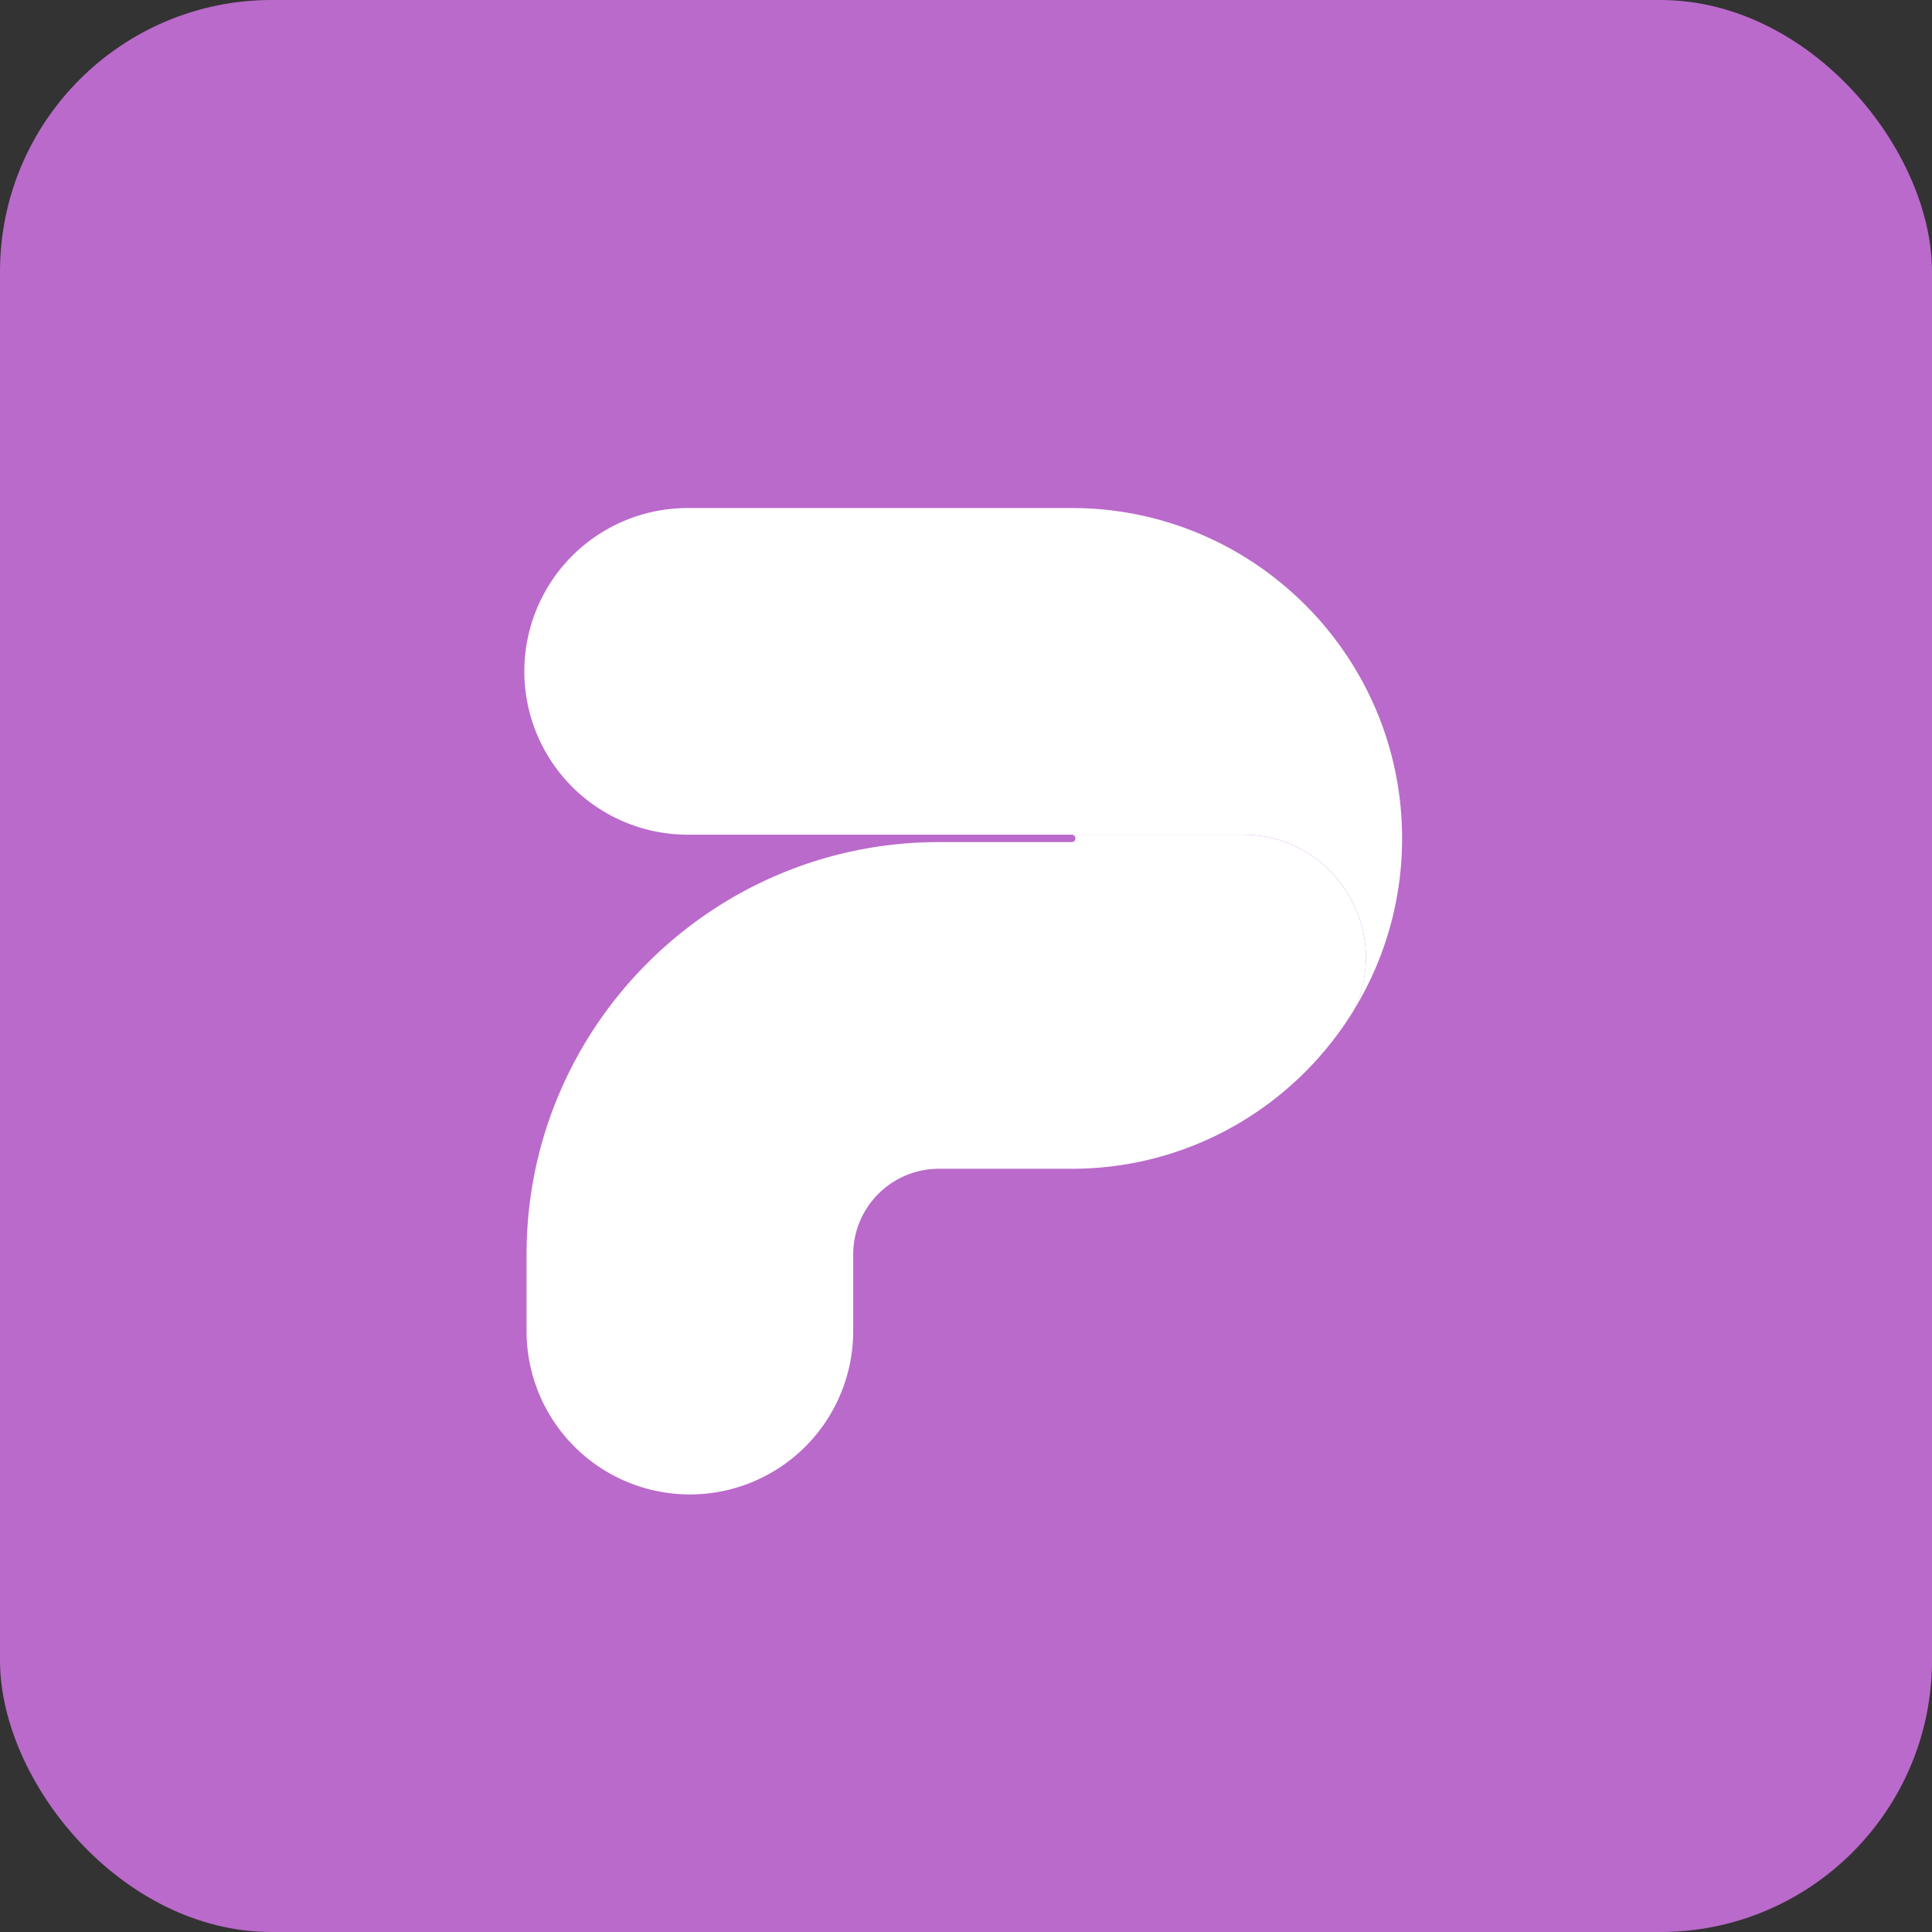 <svg xmlns="http://www.w3.org/2000/svg" width="64" height="64" fill="none"><rect width="100%" height="100%" fill="#333333" stroke="none"/><rect width="64" height="64" fill="#BA6ACB" rx="9"/><path fill="#fff" d="M35.502 16.83H22.853a5.41 5.41 0 1 0 0 10.819h18.321c2.99 0 4.943 3.107 3.688 5.788a10.874 10.874 0 0 0 1.584-5.666c0-6.033-4.91-10.942-10.944-10.942Z"/><path fill="#fff" d="M41.174 27.65h-5.672a.123.123 0 0 1 0 .246h-4.4c-7.532 0-13.659 6.129-13.659 13.66v2.539a5.41 5.41 0 1 0 10.82 0v-2.539a2.841 2.841 0 0 1 2.839-2.839h4.4c3.962 0 7.439-2.116 9.36-5.278 1.253-2.681-.698-5.788-3.688-5.788Z"/></svg>